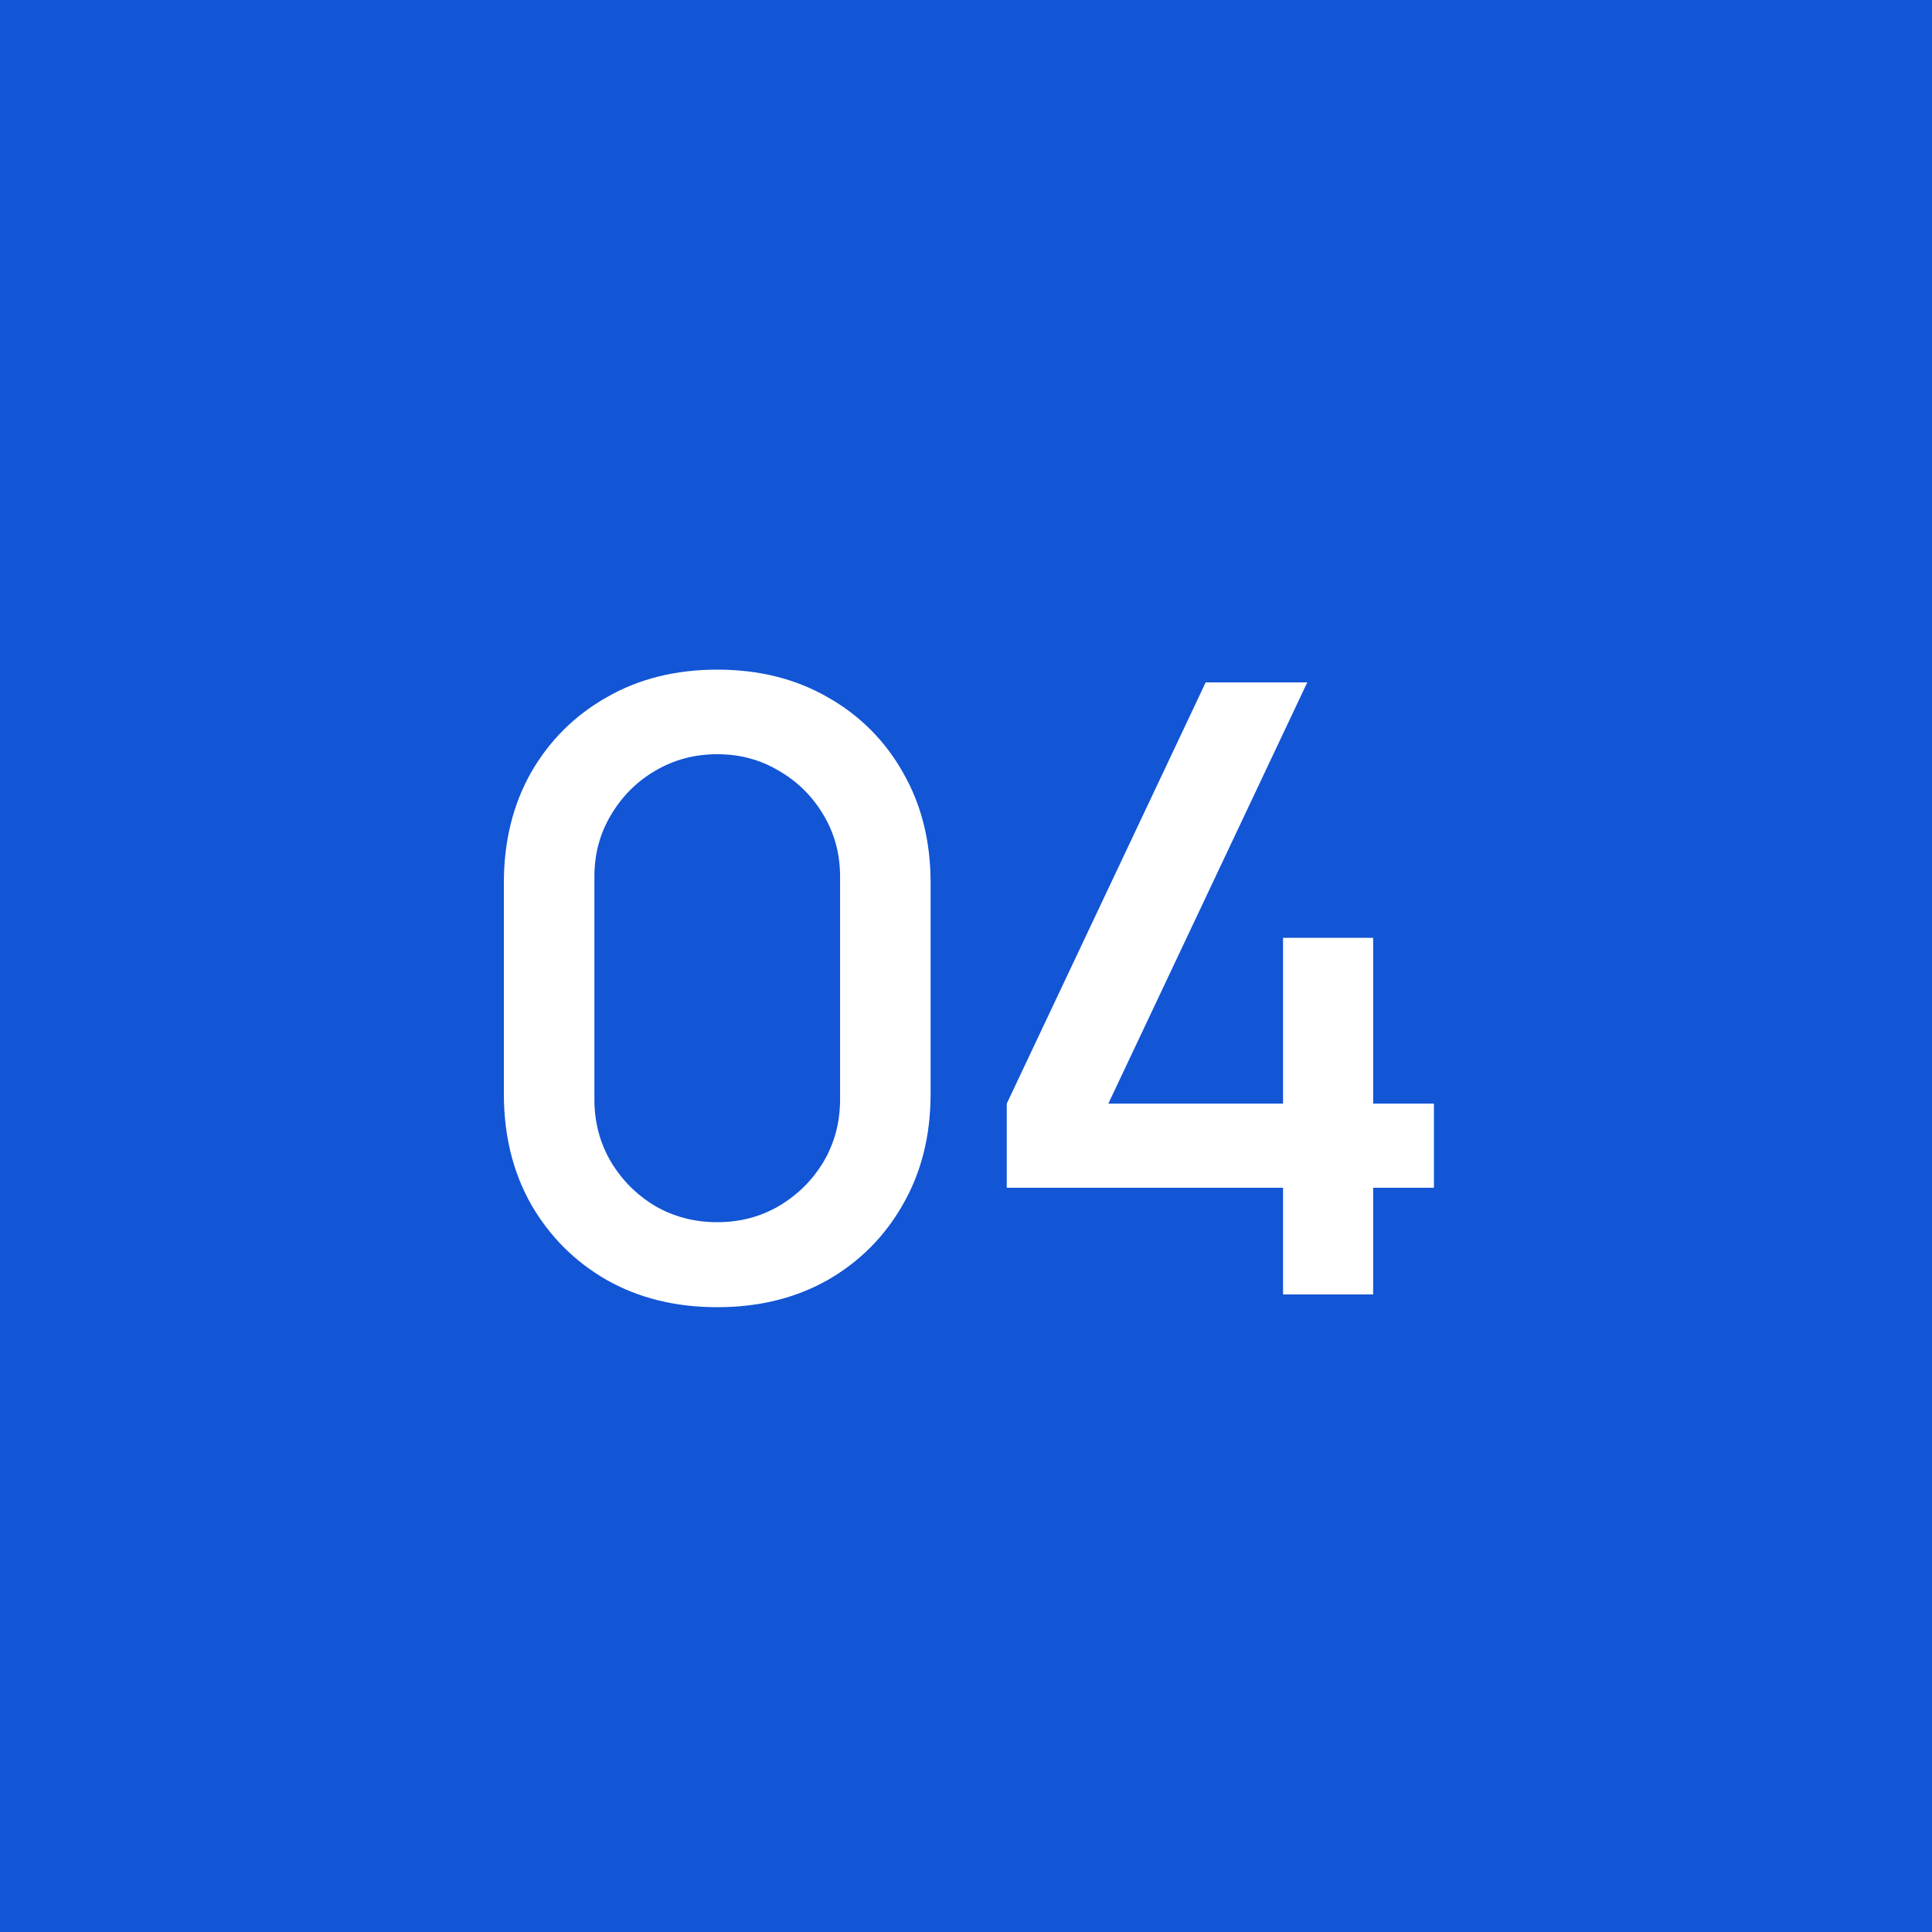 <?xml version="1.0" encoding="UTF-8"?> <svg xmlns="http://www.w3.org/2000/svg" width="50" height="50" viewBox="0 0 50 50" fill="none"><rect width="50" height="50" fill="#1255D5"></rect><path d="M18.562 33.83C17.484 33.83 16.531 33.595 15.702 33.126C14.873 32.649 14.221 31.997 13.744 31.168C13.275 30.339 13.04 29.386 13.04 28.308V22.852C13.04 21.774 13.275 20.821 13.744 19.992C14.221 19.163 14.873 18.514 15.702 18.045C16.531 17.568 17.484 17.33 18.562 17.33C19.64 17.33 20.593 17.568 21.422 18.045C22.251 18.514 22.9 19.163 23.369 19.992C23.846 20.821 24.084 21.774 24.084 22.852V28.308C24.084 29.386 23.846 30.339 23.369 31.168C22.9 31.997 22.251 32.649 21.422 33.126C20.593 33.595 19.64 33.83 18.562 33.83ZM18.562 31.63C19.149 31.63 19.68 31.491 20.157 31.212C20.641 30.926 21.026 30.545 21.312 30.068C21.598 29.584 21.741 29.045 21.741 28.451V22.687C21.741 22.1 21.598 21.569 21.312 21.092C21.026 20.608 20.641 20.227 20.157 19.948C19.68 19.662 19.149 19.519 18.562 19.519C17.975 19.519 17.44 19.662 16.956 19.948C16.479 20.227 16.098 20.608 15.812 21.092C15.526 21.569 15.383 22.1 15.383 22.687V28.451C15.383 29.045 15.526 29.584 15.812 30.068C16.098 30.545 16.479 30.926 16.956 31.212C17.44 31.491 17.975 31.63 18.562 31.63ZM33.205 33.5V30.739H26.055V28.561L31.203 17.66H33.832L28.684 28.561H33.205V24.271H35.537V28.561H37.11V30.739H35.537V33.5H33.205Z" fill="white"></path></svg> 